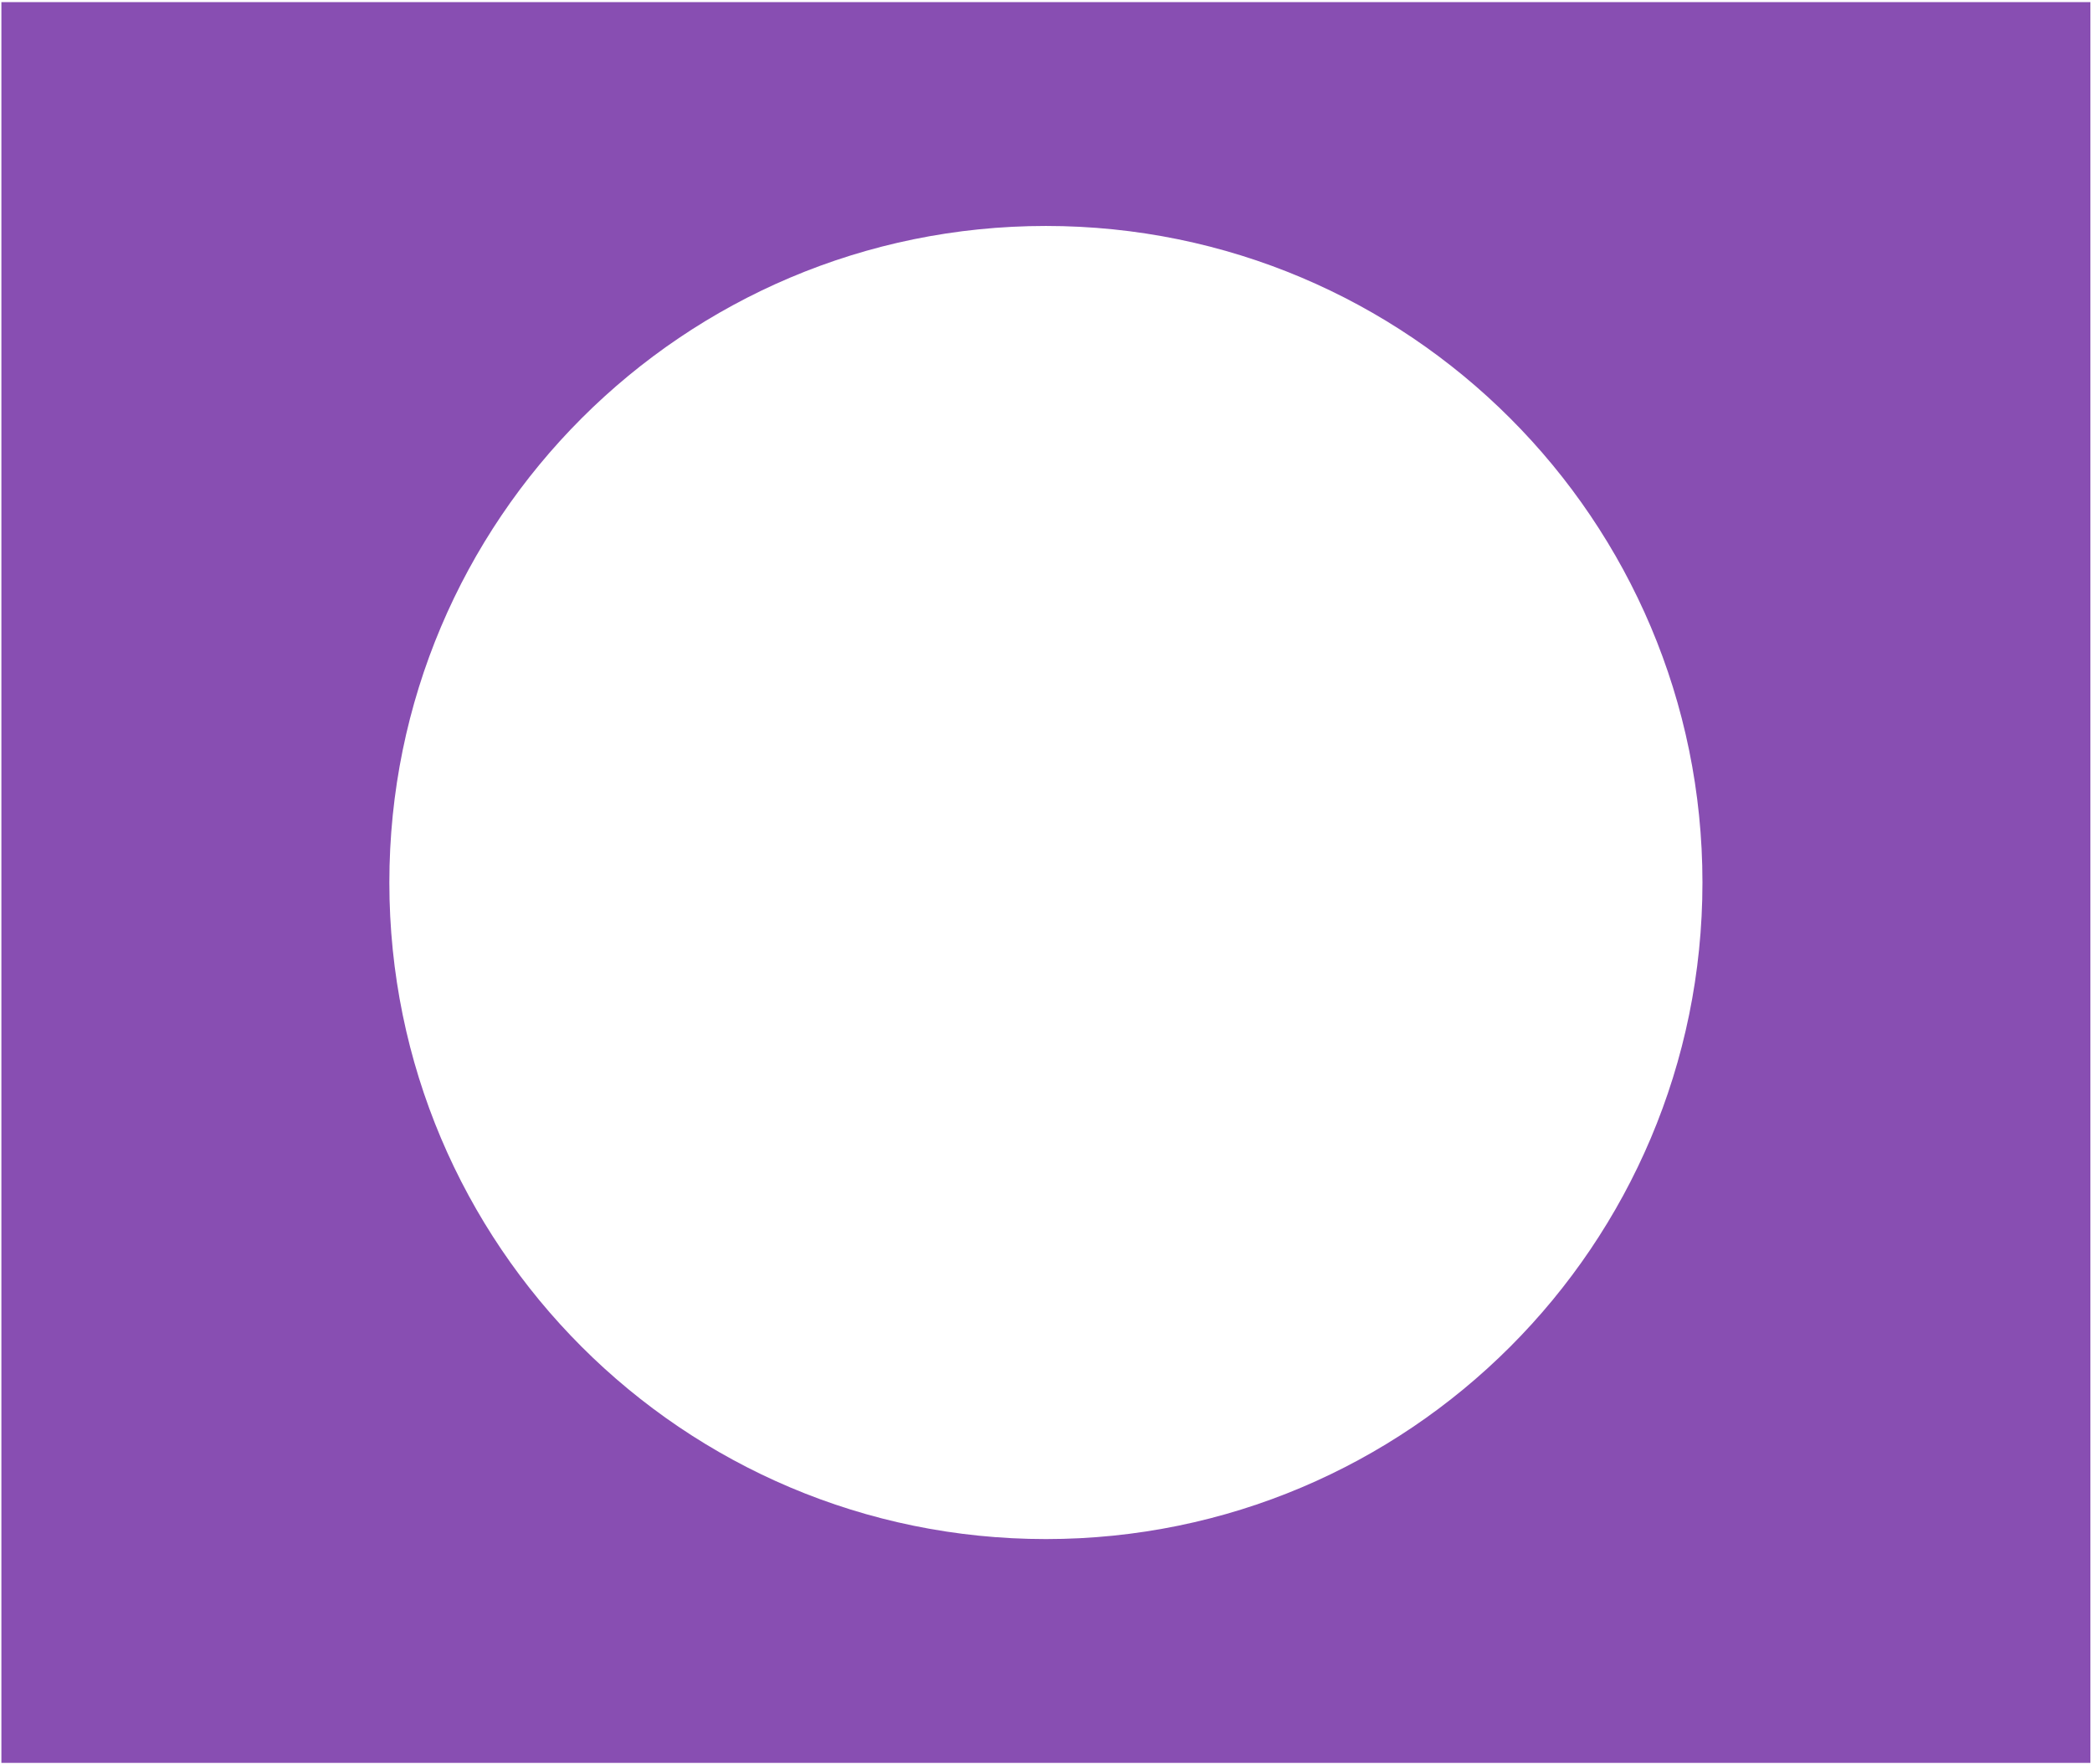 <?xml version="1.0" encoding="UTF-8"?> <svg xmlns="http://www.w3.org/2000/svg" width="701" height="591" viewBox="0 0 701 591" fill="none"> <path fill-rule="evenodd" clip-rule="evenodd" d="M700.467 0.713H0.467V590.713H700.467V0.713ZM350.467 515.713C471.97 515.713 570.467 417.216 570.467 295.713C570.467 174.211 471.97 75.713 350.467 75.713C228.964 75.713 130.467 174.211 130.467 295.713C130.467 417.216 228.964 515.713 350.467 515.713Z" fill="#884EB2"></path> </svg> 